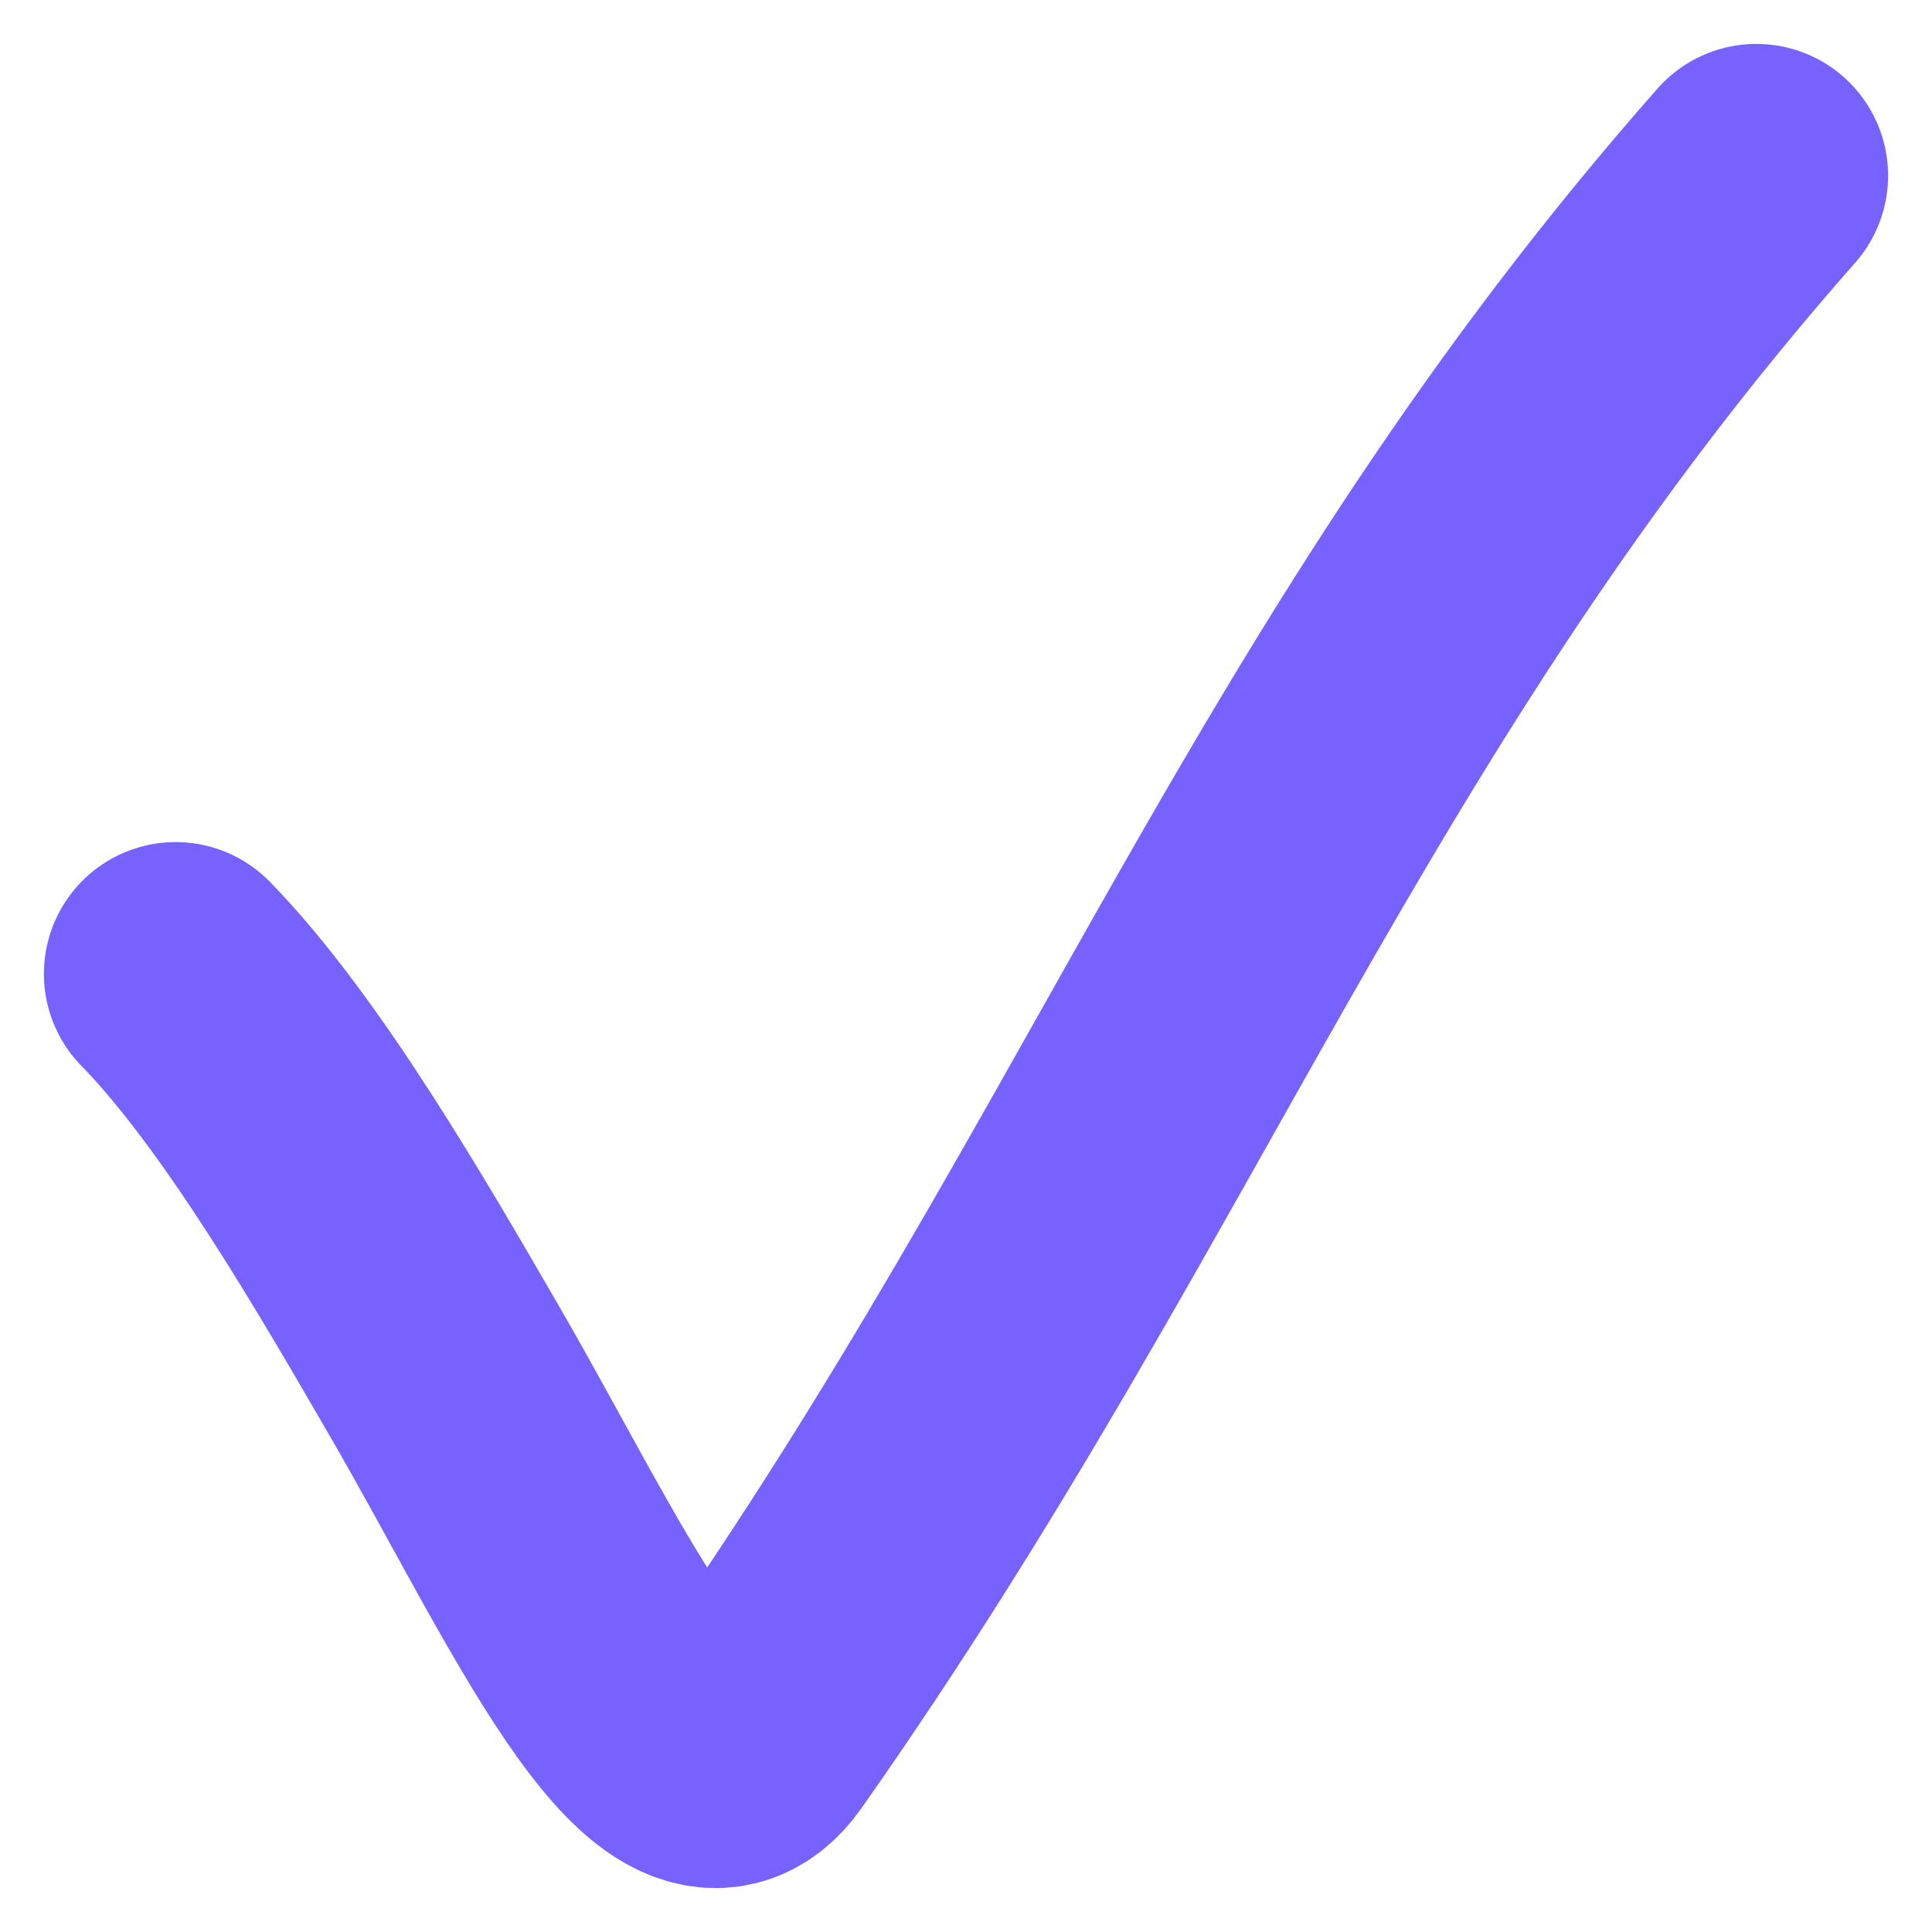 <?xml version="1.0" encoding="UTF-8"?> <svg xmlns="http://www.w3.org/2000/svg" width="22" height="22" viewBox="0 0 22 22" fill="none"><path d="M2 11.089C3.103 12.218 4.262 14.235 5.073 15.634C6.39 17.906 7.734 20.934 8.585 19.724C13.019 13.425 14.947 7.729 20 2" stroke="#7862FF" stroke-width="3" stroke-linecap="round"></path></svg> 